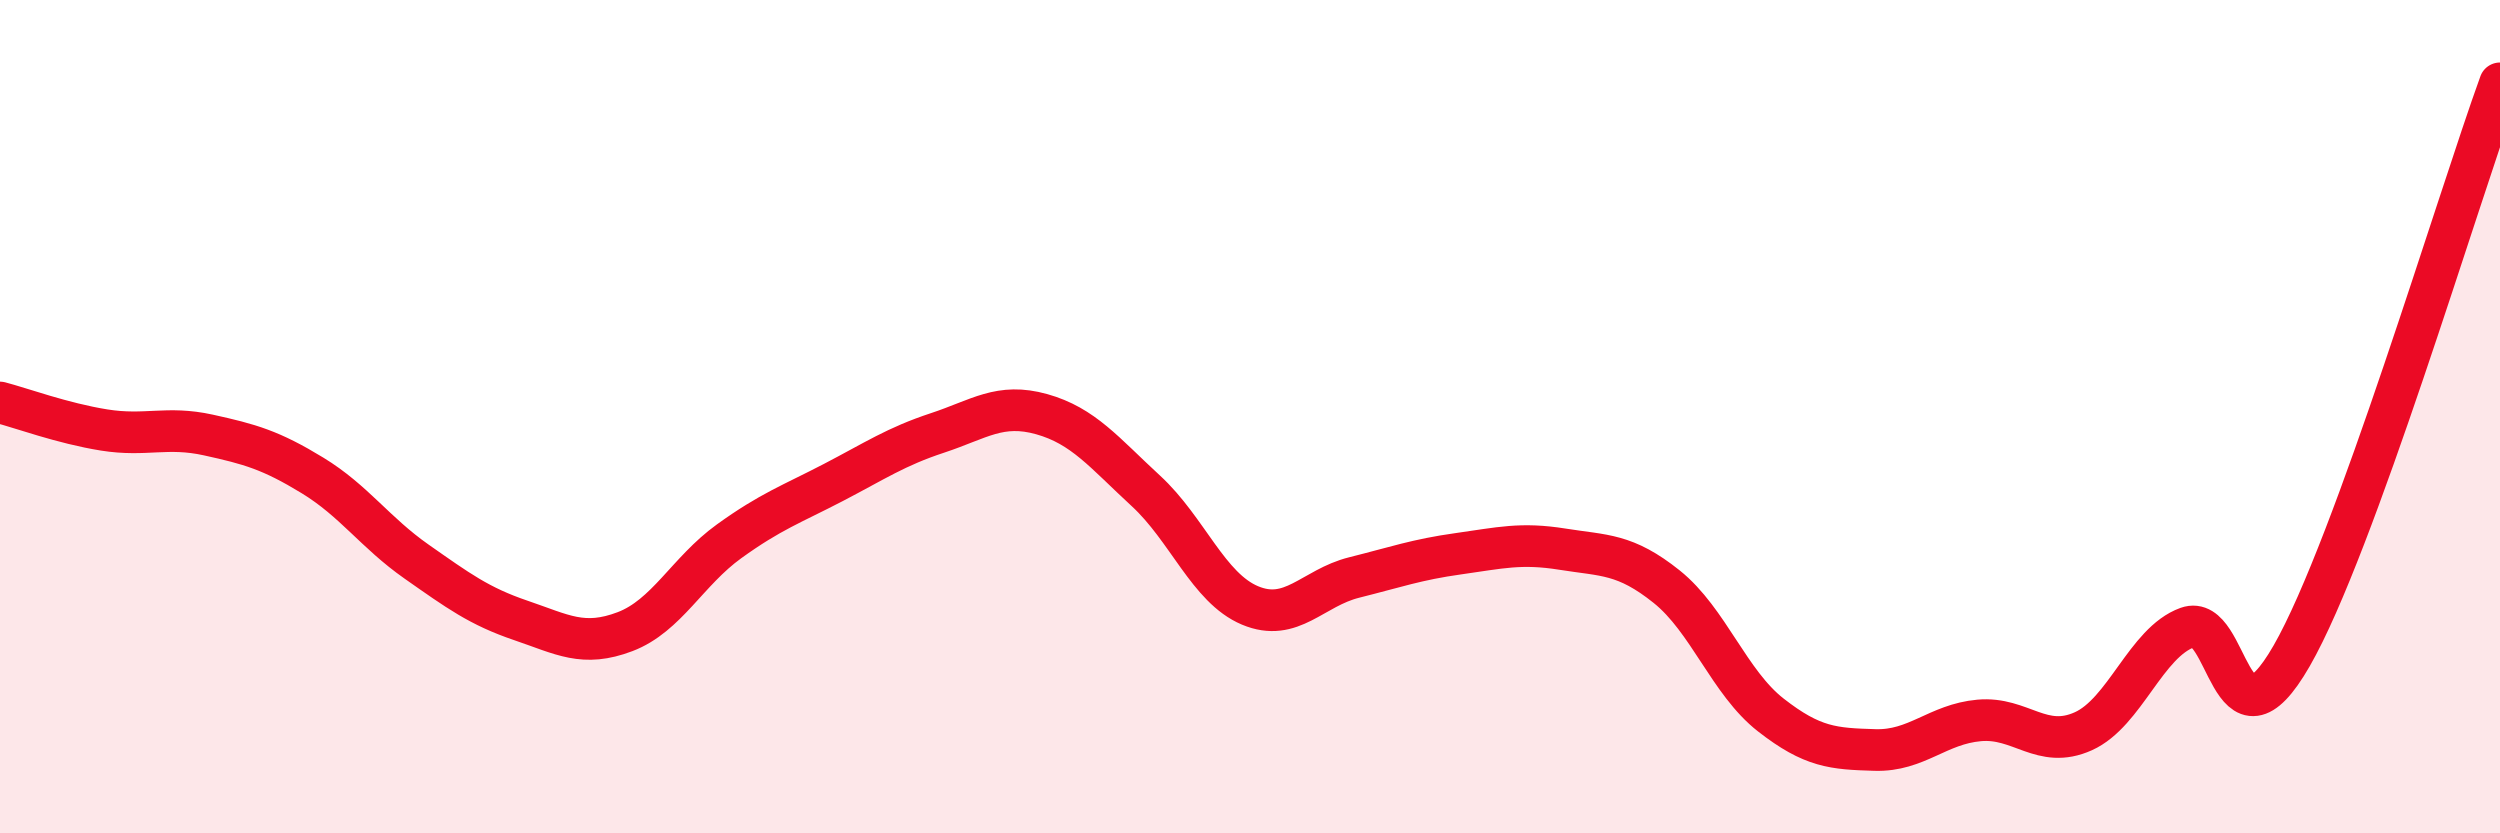 
    <svg width="60" height="20" viewBox="0 0 60 20" xmlns="http://www.w3.org/2000/svg">
      <path
        d="M 0,9.66 C 0.5,9.79 1.5,10.16 2.5,10.32 C 3.5,10.48 4,10.22 5,10.44 C 6,10.66 6.5,10.8 7.5,11.41 C 8.5,12.02 9,12.78 10,13.48 C 11,14.18 11.5,14.55 12.5,14.89 C 13.5,15.23 14,15.54 15,15.16 C 16,14.78 16.5,13.71 17.5,12.99 C 18.5,12.27 19,12.1 20,11.58 C 21,11.06 21.5,10.72 22.5,10.39 C 23.5,10.06 24,9.66 25,9.94 C 26,10.22 26.5,10.86 27.5,11.78 C 28.5,12.7 29,14.11 30,14.53 C 31,14.95 31.5,14.11 32.5,13.86 C 33.5,13.61 34,13.43 35,13.29 C 36,13.15 36.5,13.02 37.5,13.18 C 38.5,13.34 39,13.28 40,14.08 C 41,14.88 41.5,16.38 42.5,17.16 C 43.5,17.94 44,17.97 45,18 C 46,18.03 46.5,17.38 47.5,17.29 C 48.5,17.2 49,18 50,17.55 C 51,17.1 51.5,15.42 52.5,15.06 C 53.5,14.7 53.5,18.35 55,15.74 C 56.5,13.13 59,4.75 60,2L60 20L0 20Z"
        fill="#EB0A25"
        opacity="0.1"
        stroke-linecap="round"
        stroke-linejoin="round"
      />
      <path
        d="M 0,9.66 C 0.5,9.79 1.5,10.16 2.5,10.32 C 3.5,10.48 4,10.22 5,10.44 C 6,10.66 6.5,10.8 7.5,11.41 C 8.5,12.02 9,12.78 10,13.48 C 11,14.18 11.5,14.55 12.5,14.89 C 13.5,15.23 14,15.54 15,15.16 C 16,14.78 16.5,13.71 17.5,12.99 C 18.5,12.27 19,12.1 20,11.58 C 21,11.06 21.5,10.72 22.5,10.39 C 23.5,10.06 24,9.66 25,9.94 C 26,10.22 26.5,10.86 27.5,11.78 C 28.5,12.7 29,14.11 30,14.53 C 31,14.95 31.5,14.11 32.5,13.86 C 33.5,13.61 34,13.43 35,13.29 C 36,13.15 36.5,13.02 37.5,13.18 C 38.5,13.34 39,13.28 40,14.08 C 41,14.88 41.5,16.38 42.5,17.16 C 43.5,17.94 44,17.97 45,18 C 46,18.03 46.5,17.38 47.5,17.29 C 48.5,17.2 49,18 50,17.55 C 51,17.1 51.5,15.42 52.5,15.06 C 53.5,14.7 53.5,18.35 55,15.74 C 56.5,13.13 59,4.75 60,2"
        stroke="#EB0A25"
        stroke-width="1"
        fill="none"
        stroke-linecap="round"
        stroke-linejoin="round"
      />
    </svg>
  